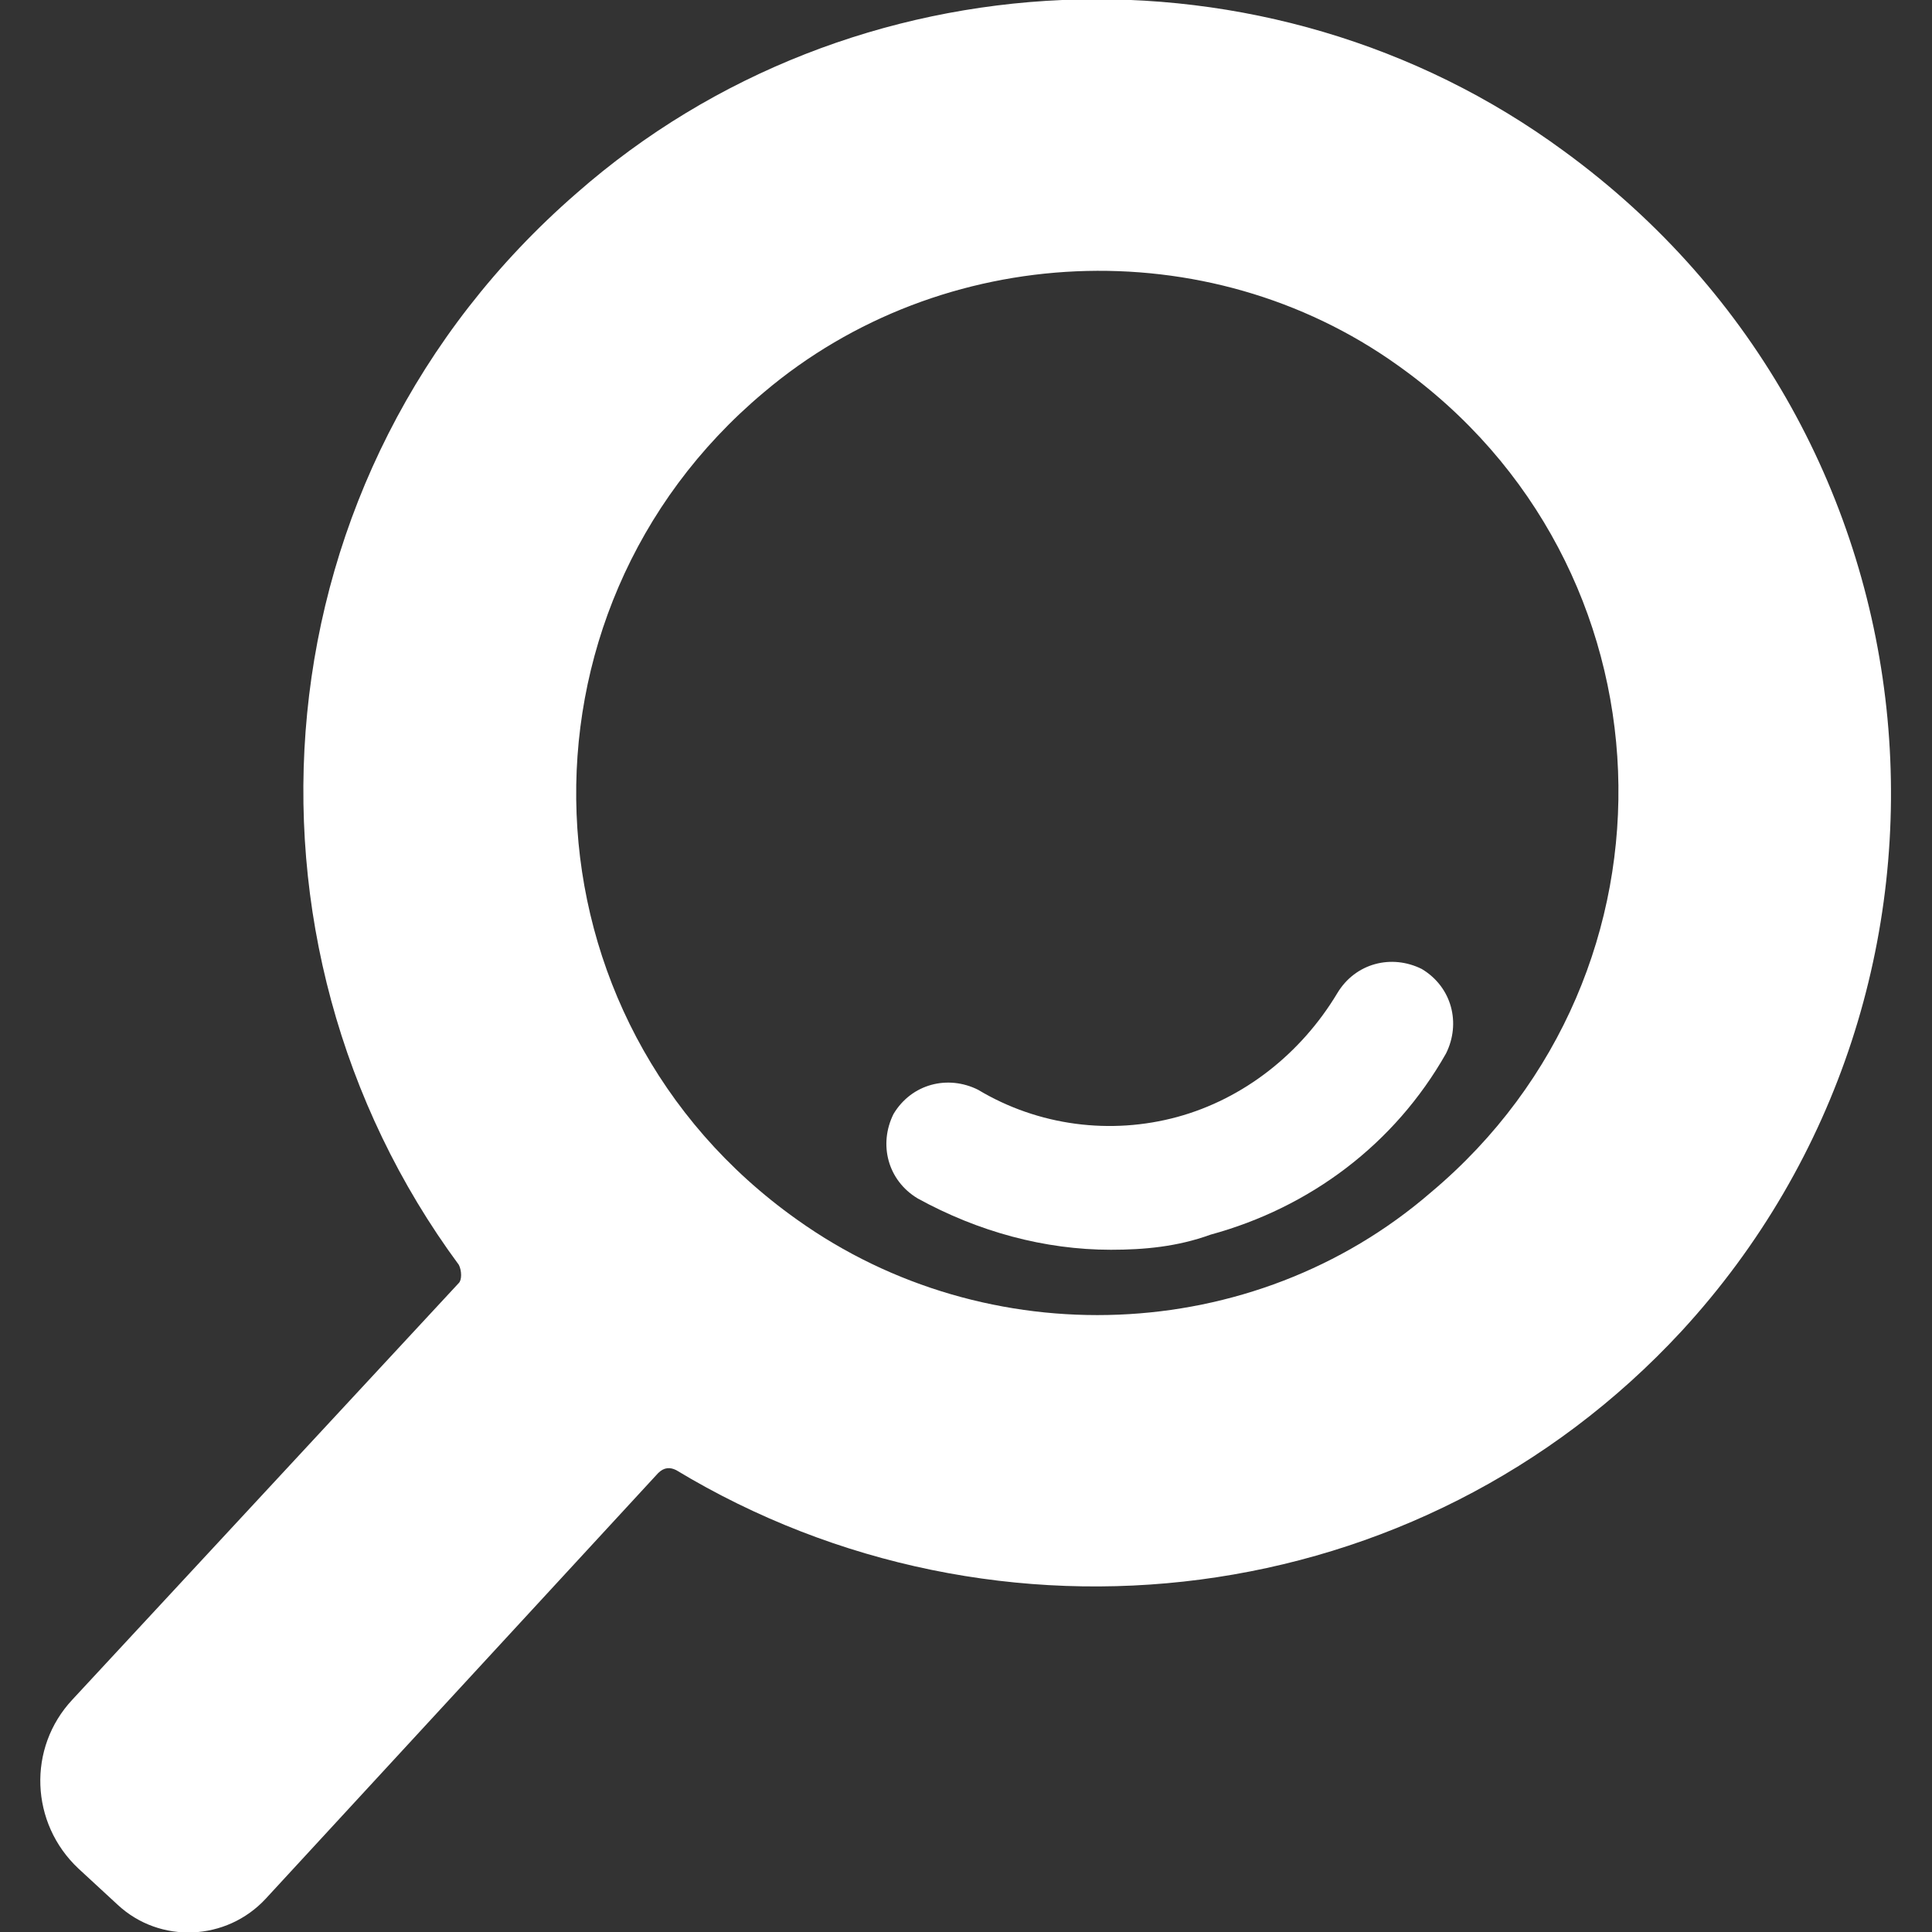 <?xml version="1.0" encoding="utf-8"?>
<!-- Generator: Adobe Illustrator 22.0.1, SVG Export Plug-In . SVG Version: 6.00 Build 0)  -->
<!DOCTYPE svg PUBLIC "-//W3C//DTD SVG 1.1//EN" "http://www.w3.org/Graphics/SVG/1.1/DTD/svg11.dtd">
<svg version="1.1" id="レイヤー_1" xmlns="http://www.w3.org/2000/svg" xmlns:xlink="http://www.w3.org/1999/xlink" x="0px"
	 y="0px" viewBox="0 0 64 64" style="enable-background:new 0 0 64 64;" xml:space="preserve">
<rect x="0" y="0" width="64" height="64" fill="#333333" stroke="none"/>
<style type="text/css">
	.st0{fill:#FFFFFF;}
</style>
<path class="st0" d="M55.7,44.1c10.5-11.4,9-29.7-3.9-39.1C42-2.2,28.2-1.6,19.1,6.4C8.4,15.7,7.3,31.2,15.2,41.9
	c0.1,0.2,0.1,0.5,0,0.6L2.4,56.3c-1.5,1.6-1.4,4.1,0.2,5.6l1.3,1.2c1.4,1.3,3.6,1.2,4.9-0.2l13-14.1c0.2-0.2,0.4-0.2,0.6-0.1
	C33,55.1,47,53.5,55.7,44.1z M26.4,40.4c-9.3-6.6-9.8-20.1-1.1-27.4c5.9-5,14.7-5.4,21-0.9c9.3,6.6,9.8,20.1,1.1,27.4
	C41.5,44.6,32.7,44.9,26.4,40.4z"/>
<g>
	<path class="st0" d="M36.8,41.4c-2.2,0-4.4-0.6-6.4-1.7c-1-0.6-1.3-1.8-0.8-2.8c0.6-1,1.8-1.3,2.8-0.8c2,1.2,4.4,1.5,6.6,0.9
		c2.2-0.6,4.1-2.1,5.3-4.1c0.6-1,1.8-1.3,2.8-0.8c1,0.6,1.3,1.8,0.8,2.8c-1.7,3-4.5,5.1-7.8,6C39,41.3,37.9,41.4,36.8,41.4z"/>
</g>
</svg>
